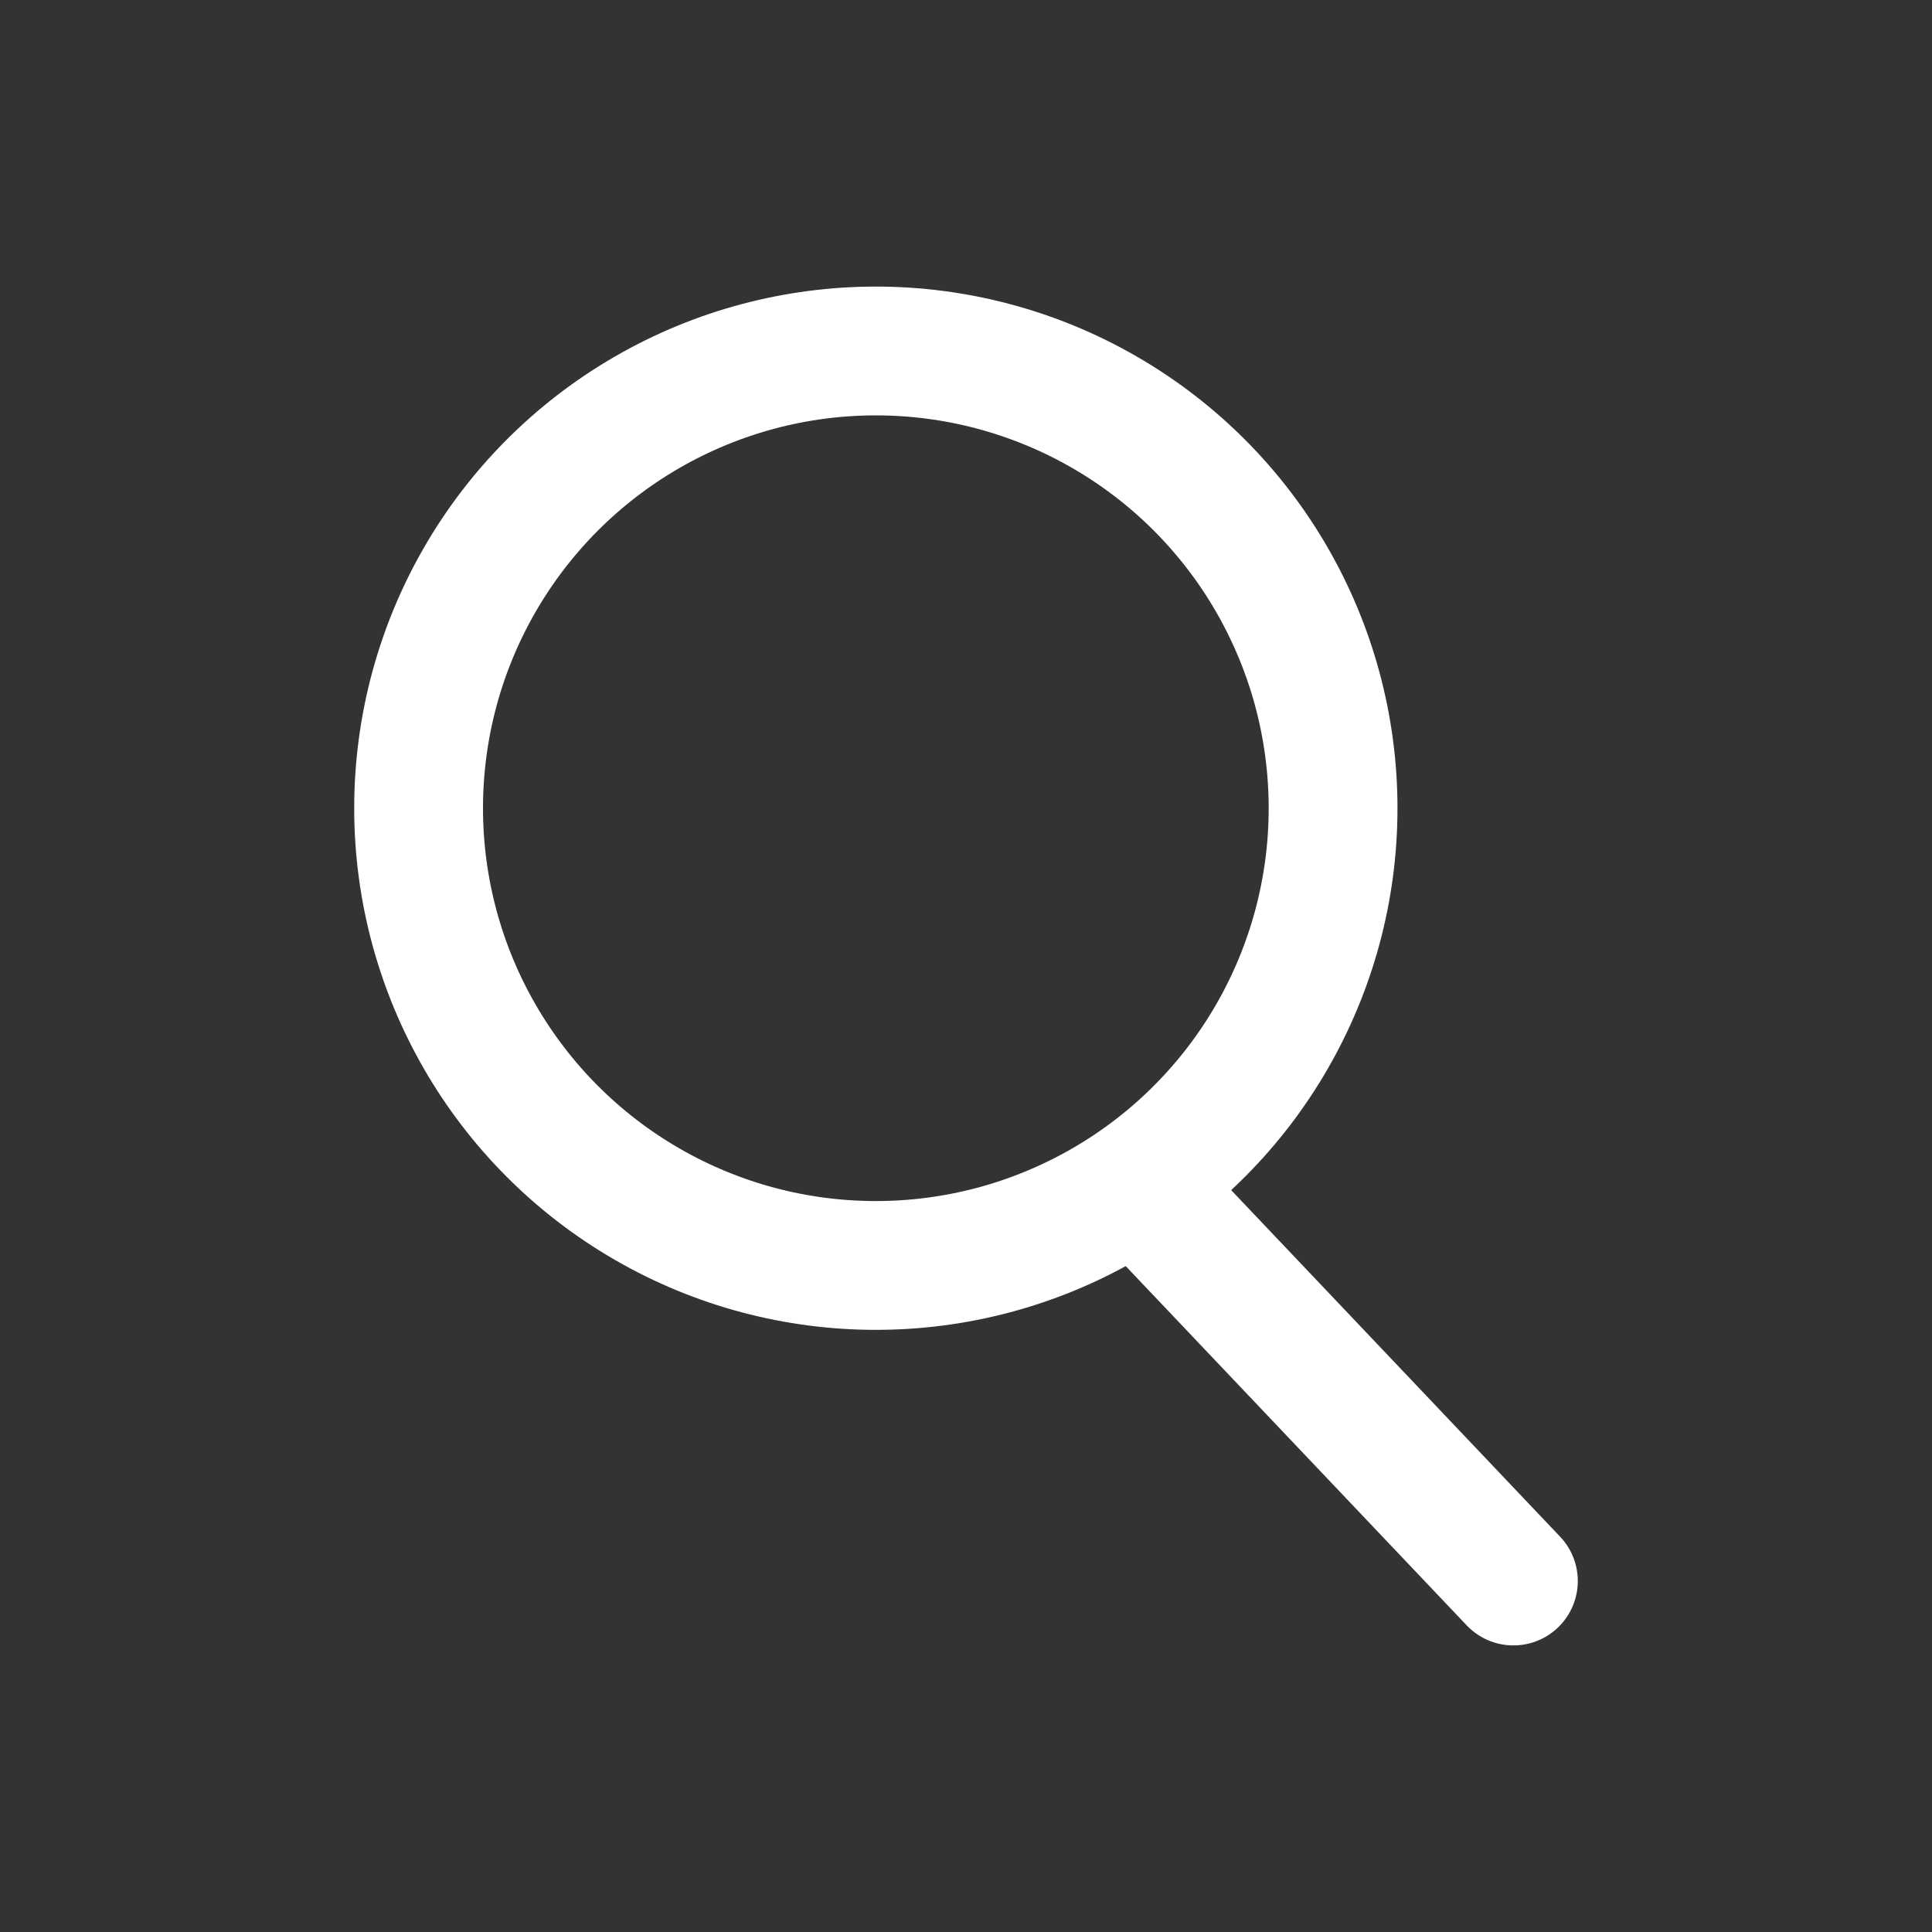 <?xml version="1.0" encoding="UTF-8" standalone="no"?>
<svg
   xmlns:dc="http://purl.org/dc/elements/1.1/"
   xmlns:cc="http://creativecommons.org/ns#"
   xmlns:rdf="http://www.w3.org/1999/02/22-rdf-syntax-ns#"
   xmlns:svg="http://www.w3.org/2000/svg"
   xmlns="http://www.w3.org/2000/svg"
   xmlns:sodipodi="http://sodipodi.sourceforge.net/DTD/sodipodi-0.dtd"
   xmlns:inkscape="http://www.inkscape.org/namespaces/inkscape"
   version="1.1"
   id="レイヤー_1"
   x="0px"
   y="0px"
   width="300px"
   height="300px"
   viewBox="0 0 300 300"
   style="enable-background:new 0 0 300 300;"
   xml:space="preserve"
   sodipodi:docname="検索アイコンWhite.svg"
   inkscape:version="1.0.1 (c497b03c, 2020-09-10)"><rect x="0" y="0" width="300" height="300" fill="#333333" stroke="none"/><defs
   id="defs844" /><sodipodi:namedview
   pagecolor="#ffffff"
   bordercolor="#666666"
   borderopacity="1"
   objecttolerance="10"
   gridtolerance="10"
   guidetolerance="10"
   inkscape:pageopacity="0"
   inkscape:pageshadow="2"
   inkscape:window-width="1087"
   inkscape:window-height="813"
   id="namedview842"
   showgrid="false"
   inkscape:zoom="2.45"
   inkscape:cx="150"
   inkscape:cy="150"
   inkscape:window-x="0"
   inkscape:window-y="25"
   inkscape:window-maximized="0"
   inkscape:current-layer="レイヤー_1" />
<style
   type="text/css"
   id="style833">
	.st0{fill:none;stroke:#333333;stroke-width:20;stroke-linecap:round;stroke-linejoin:round;stroke-miterlimit:10;}
</style>
<g
   id="g839"
   style="stroke:#ffffff;stroke-opacity:1">
	<circle
   class="st0"
   cx="136"
   cy="125.5"
   r="71"
   id="circle835"
   style="stroke:#ffffff;stroke-opacity:1" />
	<line
   class="st0"
   x1="179"
   y1="186.5"
   x2="235"
   y2="245.5"
   id="line837"
   style="stroke:#ffffff;stroke-opacity:1" />
</g>
</svg>
